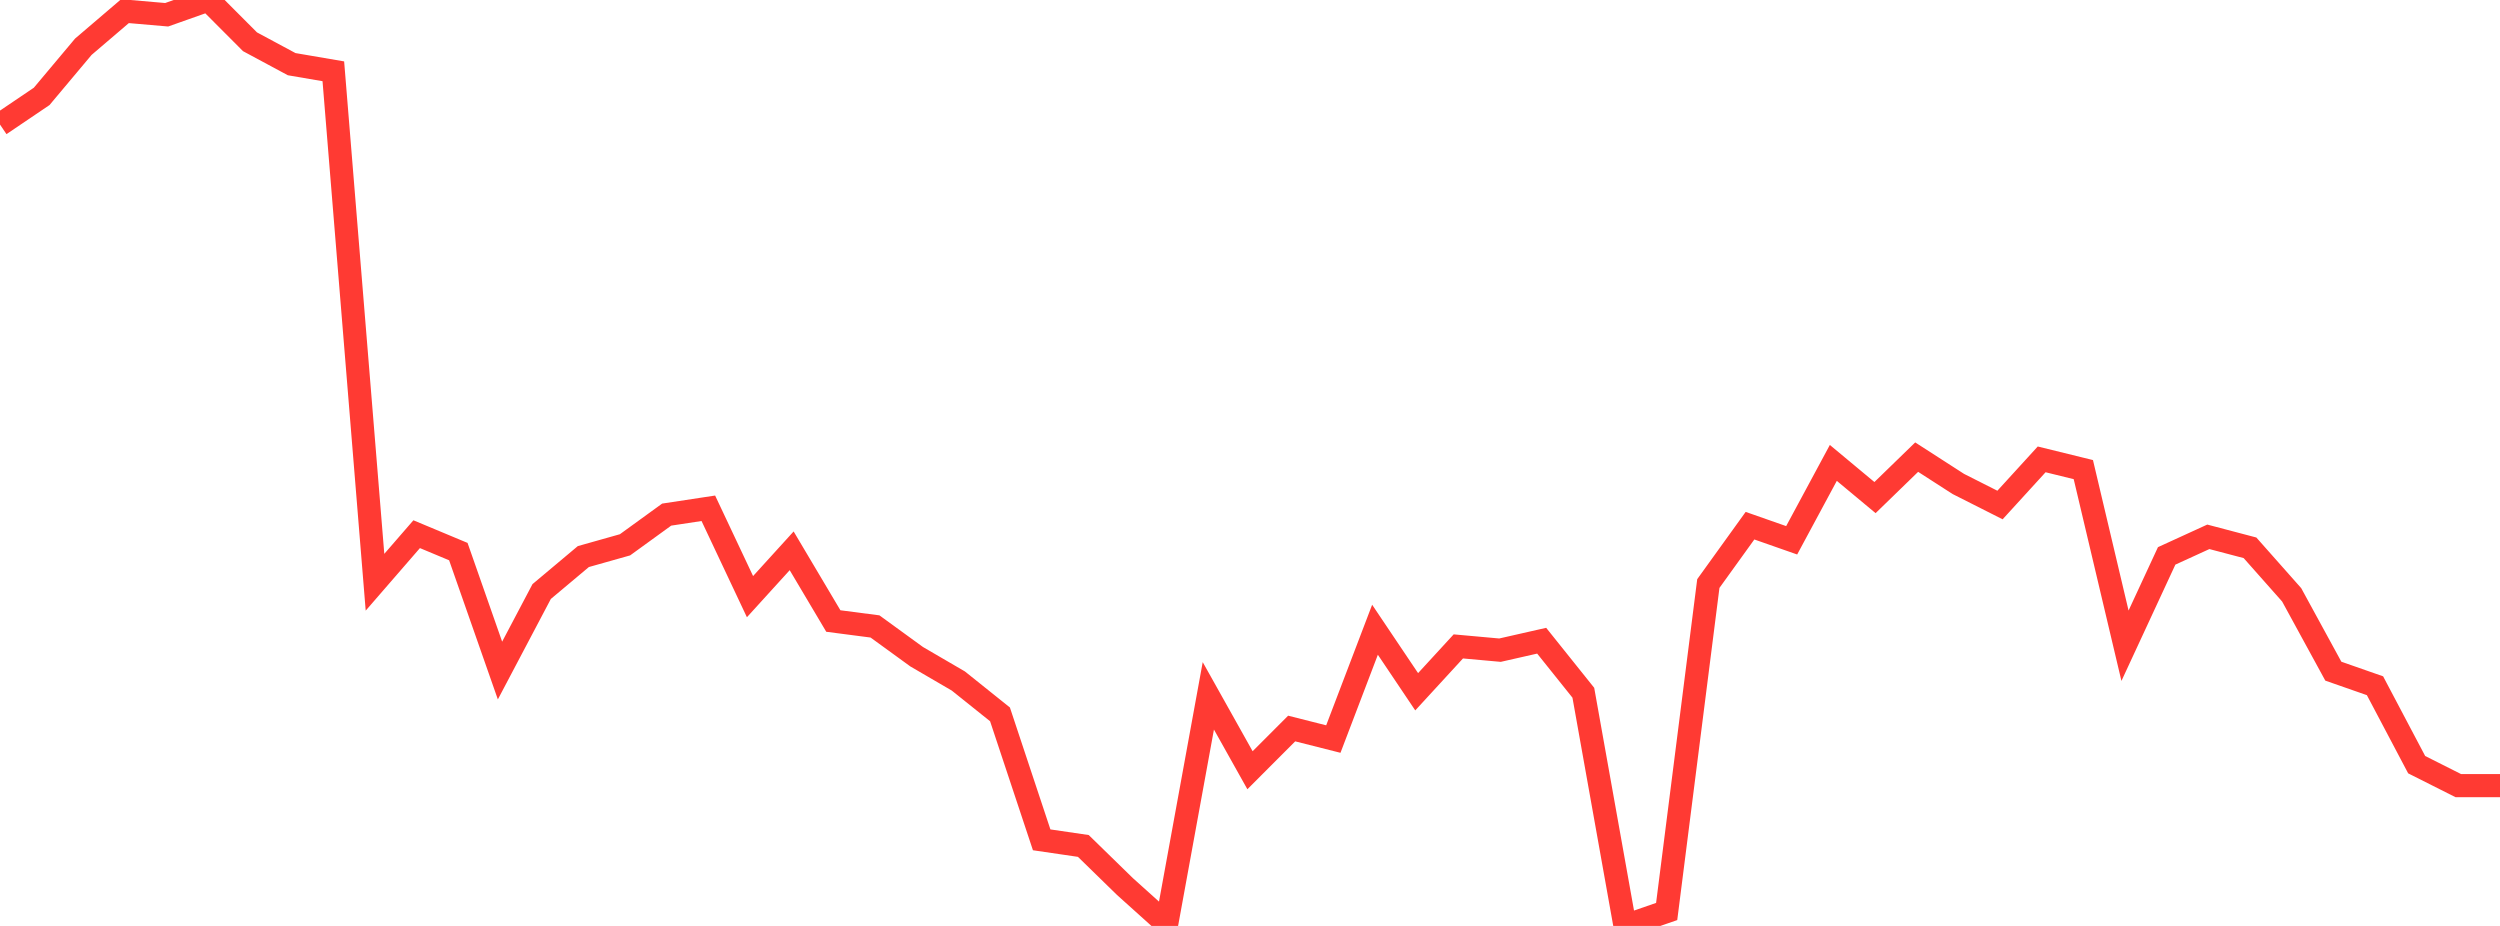 <?xml version="1.0" standalone="no"?>
<!DOCTYPE svg PUBLIC "-//W3C//DTD SVG 1.1//EN" "http://www.w3.org/Graphics/SVG/1.1/DTD/svg11.dtd">

<svg width="135" height="50" viewBox="0 0 135 50" preserveAspectRatio="none" 
  xmlns="http://www.w3.org/2000/svg"
  xmlns:xlink="http://www.w3.org/1999/xlink">


<polyline points="0.0, 6.726 2.25, 5.205 4.5, 2.524 6.75, 0.602 9.0, 0.797 11.25, 0.0 13.5, 2.256 15.75, 3.465 18.0, 3.85 20.25, 31.441 22.5, 28.846 24.75, 29.786 27.0, 36.209 29.25, 31.943 31.5, 30.055 33.75, 29.42 36.0, 27.789 38.25, 27.447 40.5, 32.219 42.75, 29.744 45.0, 33.535 47.25, 33.828 49.5, 35.463 51.75, 36.774 54.0, 38.576 56.25, 45.351 58.5, 45.681 60.75, 47.876 63.0, 49.899 65.25, 37.575 67.5, 41.593 69.75, 39.34 72.0, 39.909 74.25, 34.006 76.5, 37.355 78.75, 34.906 81.0, 35.109 83.25, 34.598 85.5, 37.408 87.75, 50.0 90.0, 49.221 92.25, 31.511 94.5, 28.387 96.75, 29.176 99.0, 24.997 101.25, 26.87 103.5, 24.685 105.75, 26.134 108.0, 27.271 110.25, 24.806 112.5, 25.359 114.75, 34.87 117.0, 30.018 119.25, 28.988 121.5, 29.581 123.75, 32.121 126.0, 36.243 128.25, 37.03 130.5, 41.292 132.75, 42.425 135.0, 42.425" fill="none" stroke="#ff3a33" stroke-width="1.25"/>

</svg>